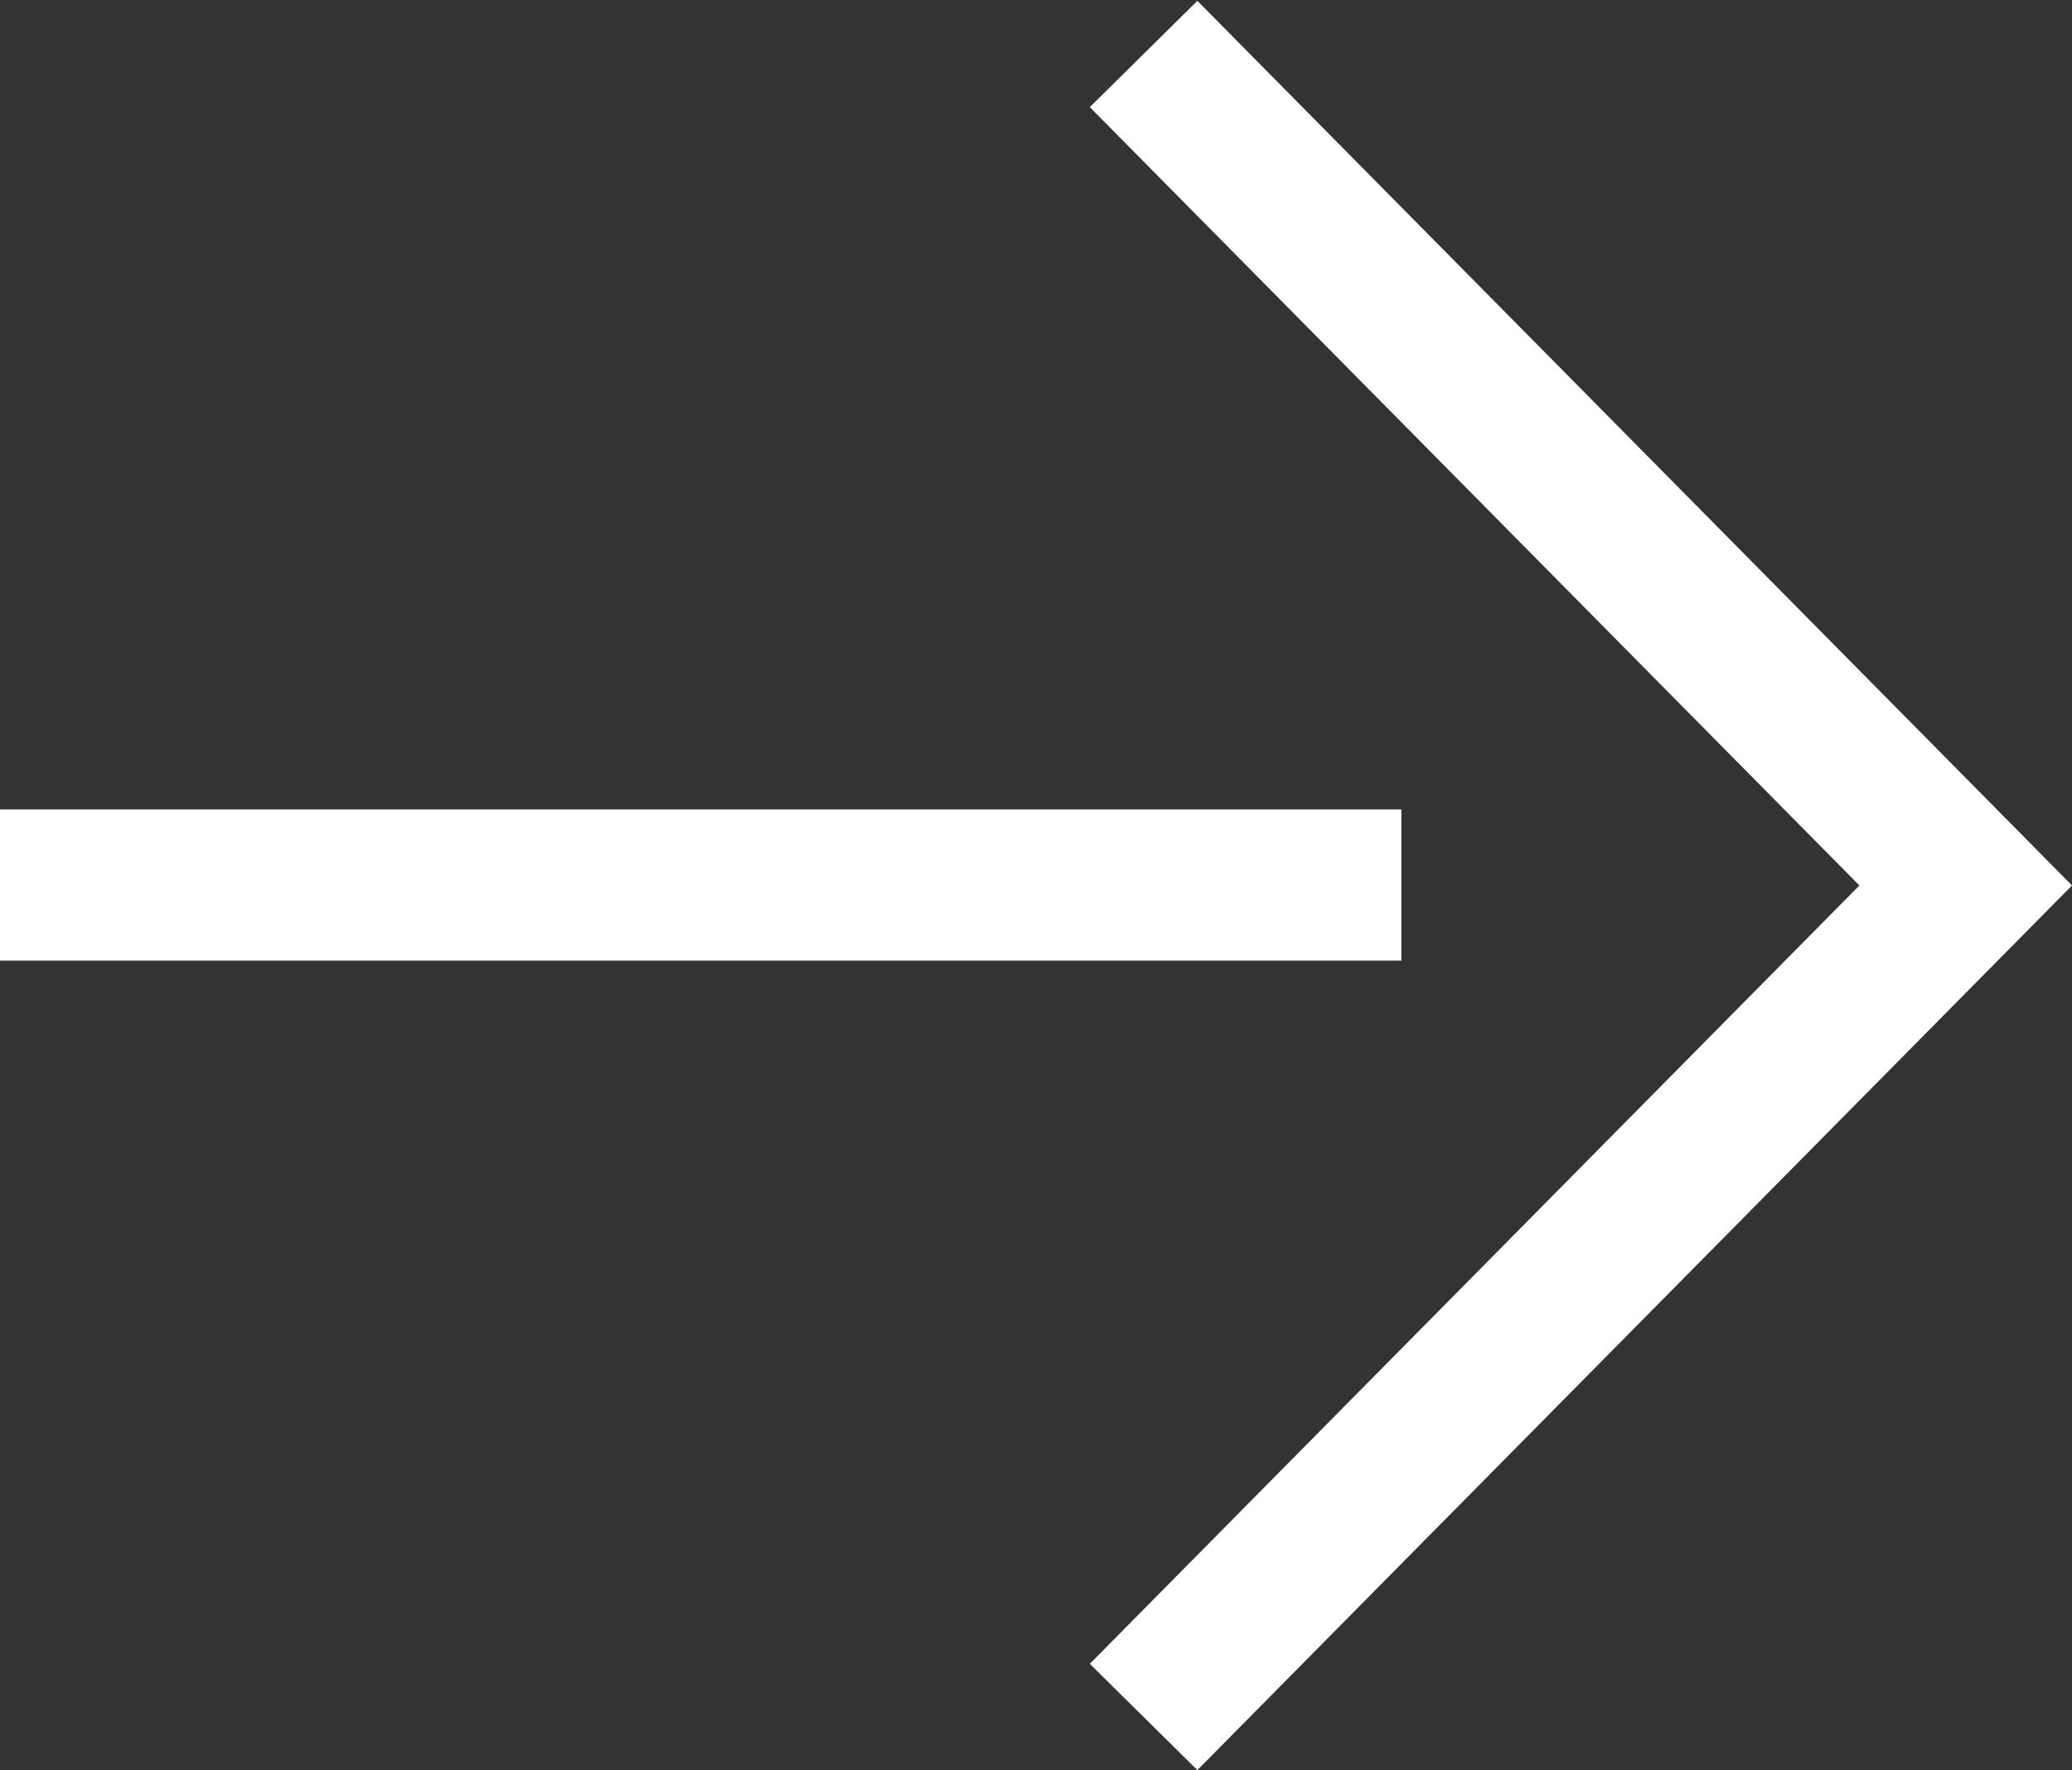<svg xmlns="http://www.w3.org/2000/svg" width="13.703" height="11.708" viewBox="0 0 13.703 11.708">
  <rect x="0" y="0" width="13.703" height="11.708" fill="#333333" stroke="none"/>
  <g id="link" transform="translate(0 0.352)">
    <g id="link-2" data-name="link" transform="translate(-2001.248 290.016) rotate(-90)">
      <path id="Path_101264" data-name="Path 101264" d="M279.011,2011.428l5.5,5.437,5.5-5.437" transform="translate(0 -2.617)" fill="none" stroke="#fff" stroke-width="1"/>
      <path id="Path_101265" data-name="Path 101265" d="M286.482,2009.516v-9.268" transform="translate(-1.968 1)" fill="none" stroke="#fff" stroke-width="1"/>
    </g>
  </g>
</svg>
